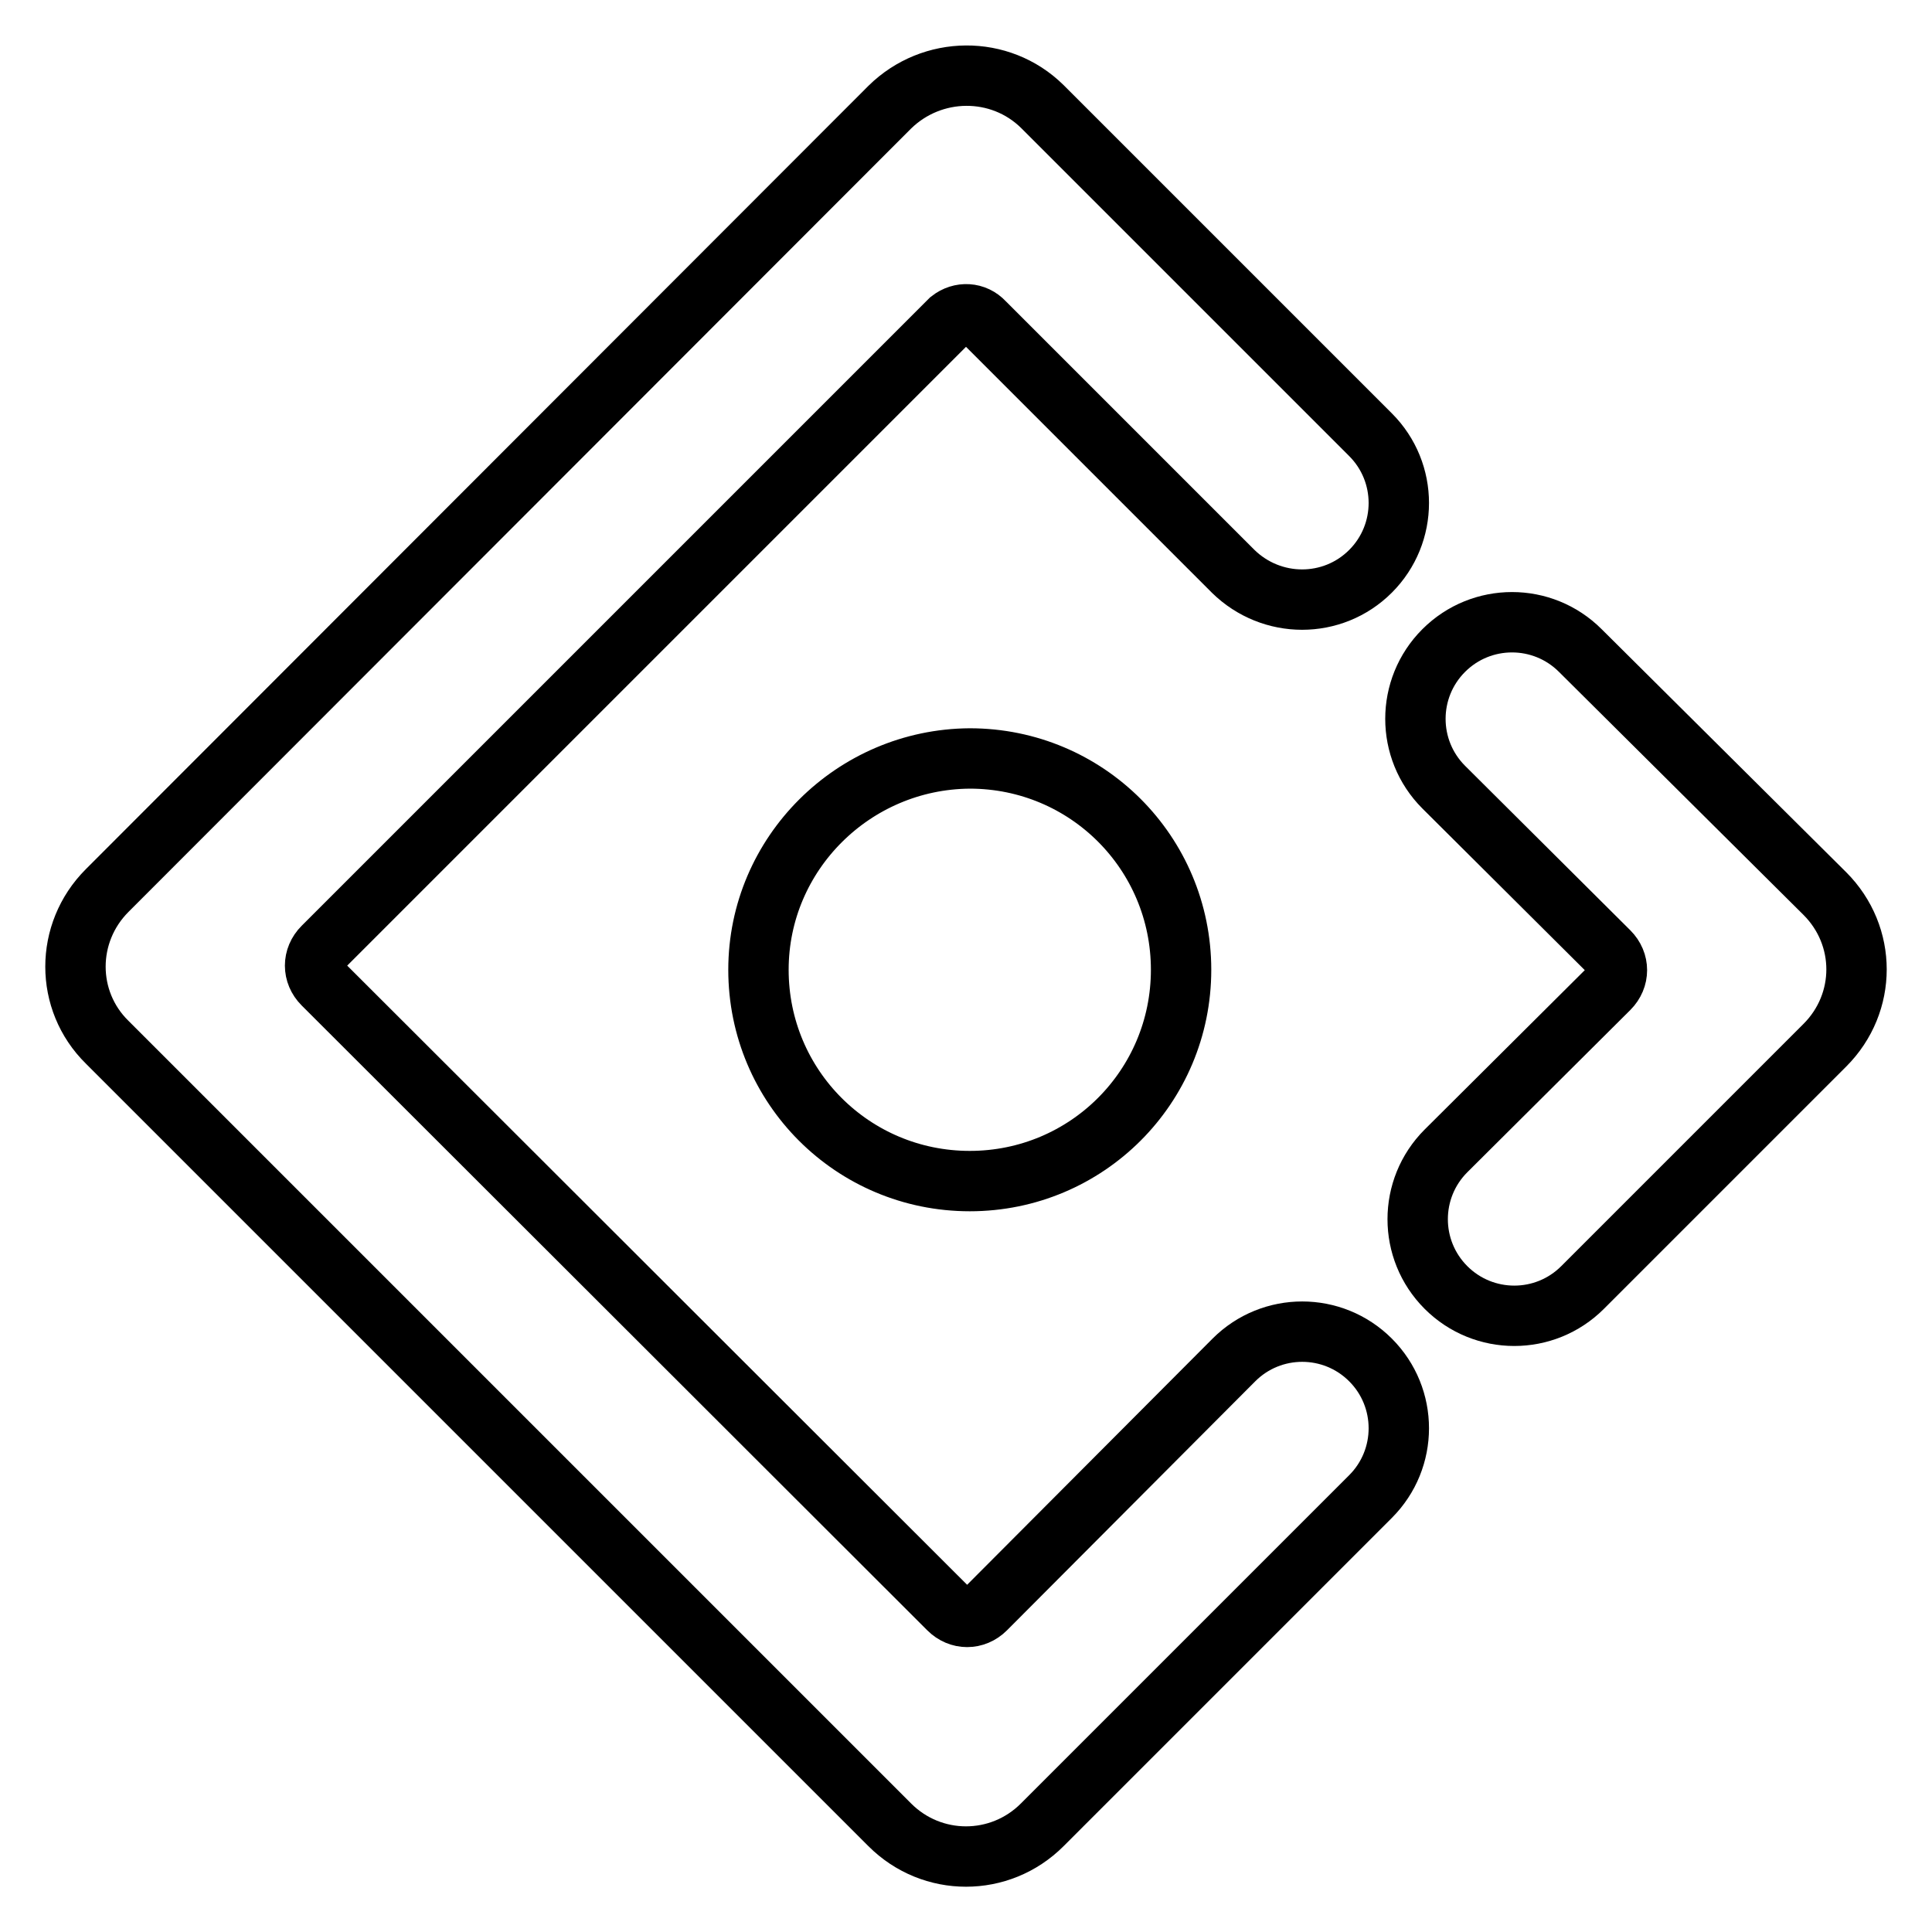 <?xml version="1.0" encoding="utf-8"?>
<!-- Svg Vector Icons : http://www.onlinewebfonts.com/icon -->
<!DOCTYPE svg PUBLIC "-//W3C//DTD SVG 1.1//EN" "http://www.w3.org/Graphics/SVG/1.1/DTD/svg11.dtd">
<svg version="1.1" xmlns="http://www.w3.org/2000/svg" xmlns:xlink="http://www.w3.org/1999/xlink" x="0px" y="0px" viewBox="0 0 256 256" enable-background="new 0 0 256 256" xml:space="preserve">
<g> <path stroke-width="8" fill-opacity="0" stroke="#000000"  d="M181.6,75.7c5-5,5-13.1,0-18.1l-18.4-18.4l0,0c-4.9-4.9-13.3-13.3-25.1-25.1c-5.6-5.5-14.6-5.4-20.2,0.1 L14.2,118c-5.6,5.6-5.6,14.6,0,20.1l103.7,103.7c5.6,5.6,14.6,5.6,20.2,0l43.5-43.5c5-5,5-13.1,0-18.1c-5-5-13.1-5-18.1,0l-32.9,33 c-1.4,1.4-3.5,1.4-4.9,0l-82.9-82.8c-1.4-1.4-1.4-3.5,0-4.9l82.8-82.8c0.1-0.1,0.2-0.2,0.3-0.3c1.4-1.1,3.3-1,4.5,0.3l33,33 C168.5,80.7,176.6,80.7,181.6,75.7z M100.5,128.5c0,15.5,12.5,28,28,28c15.5,0,28-12.5,28-28c0-15.5-12.5-28-28-28 C113.1,100.6,100.5,113.1,100.5,128.5z M241.8,118.4l-32.4-32.2c-5-5-13.1-5-18.1,0c-5,5-5,13.1,0,18.1l21.9,21.8 c1.4,1.4,1.4,3.5,0,4.9l-21.6,21.5c-5,5-5,13.1,0,18.1c5,5,13.1,5,18.1,0l32.1-32.1C247.4,132.9,247.4,124,241.8,118.4L241.8,118.4 z"/></g>
</svg>